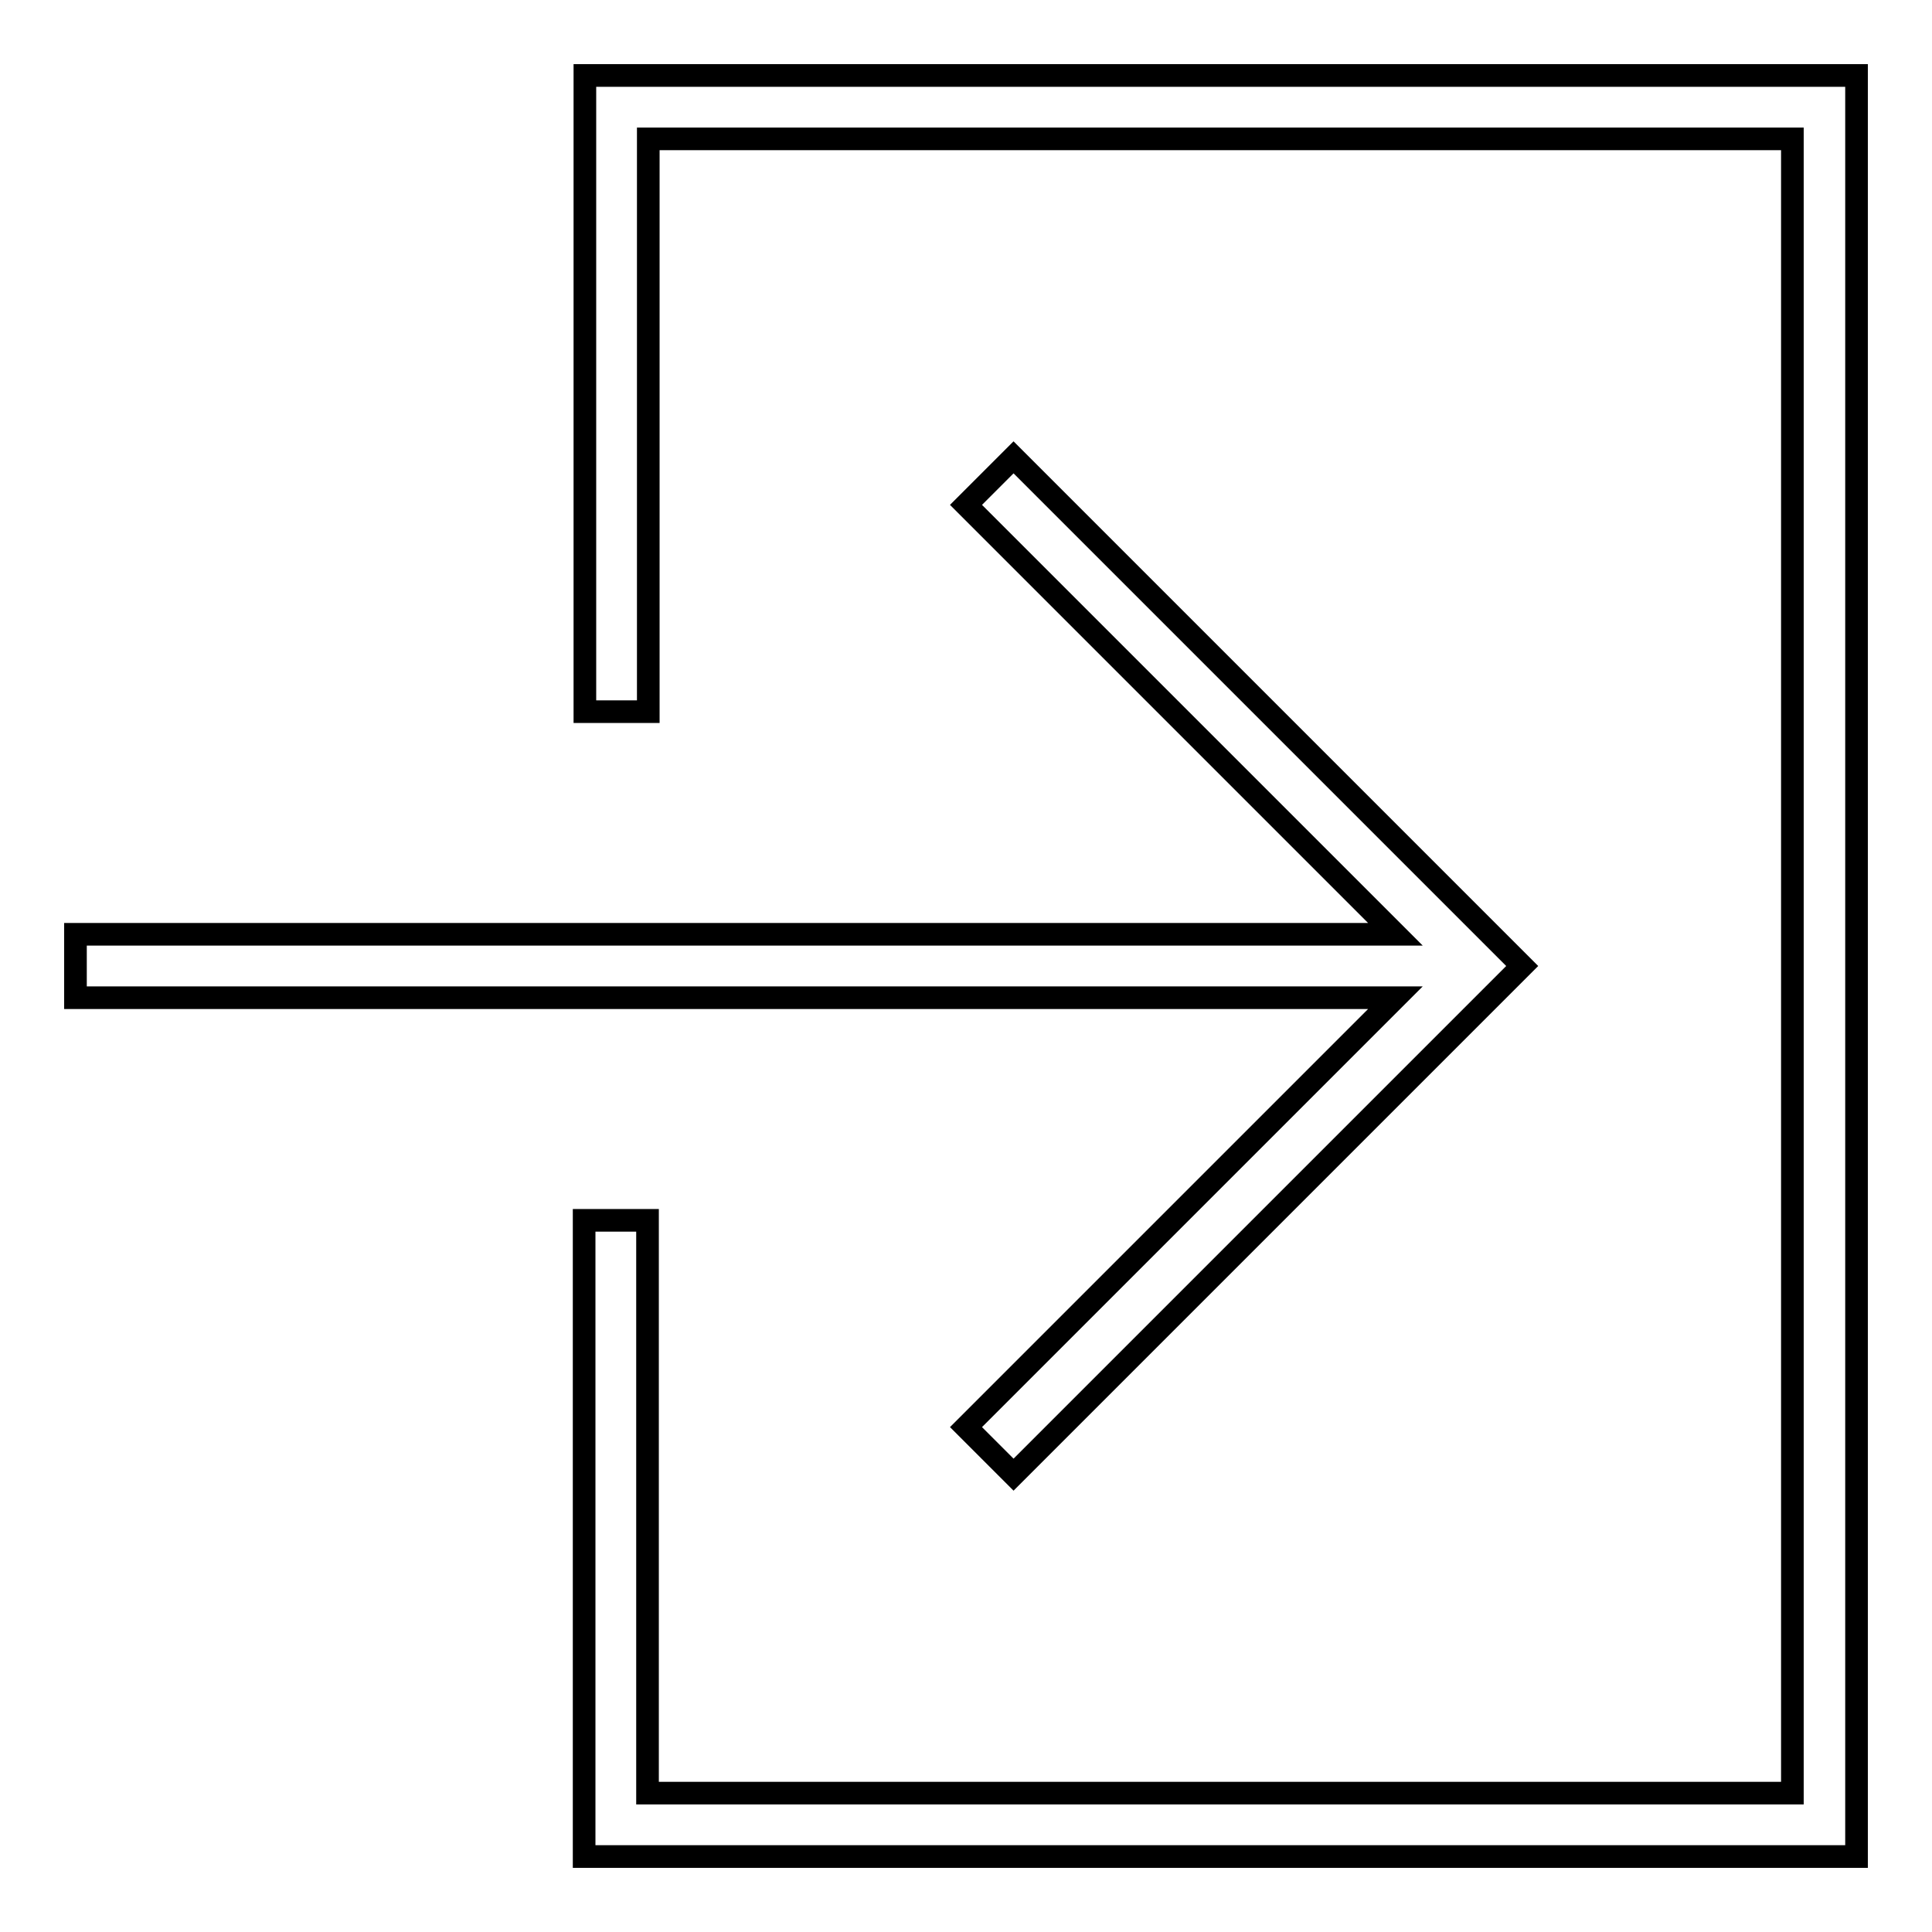 <?xml version="1.0" encoding="utf-8"?>
<!-- Svg Vector Icons : http://www.onlinewebfonts.com/icon -->
<!DOCTYPE svg PUBLIC "-//W3C//DTD SVG 1.1//EN" "http://www.w3.org/Graphics/SVG/1.1/DTD/svg11.dtd">
<svg version="1.1" xmlns="http://www.w3.org/2000/svg" xmlns:xlink="http://www.w3.org/1999/xlink" x="0px" y="0px" viewBox="0 0 256 256" enable-background="new 0 0 256 256" xml:space="preserve">
<g><g><g><path stroke-width="3" fill-opacity="0" stroke="#000000"  d="M85.9,94.3h-8.4V10H246v236H77.4v-84.3h8.4v75.9h151.7V18.4H85.9V94.3z M134.3,60.6l67.4,67.4l-67.4,67.4l-6.3-6.3l56.9-56.9H10v-8.4h174.9L128,66.9L134.3,60.6z"/></g></g></g>
</svg>